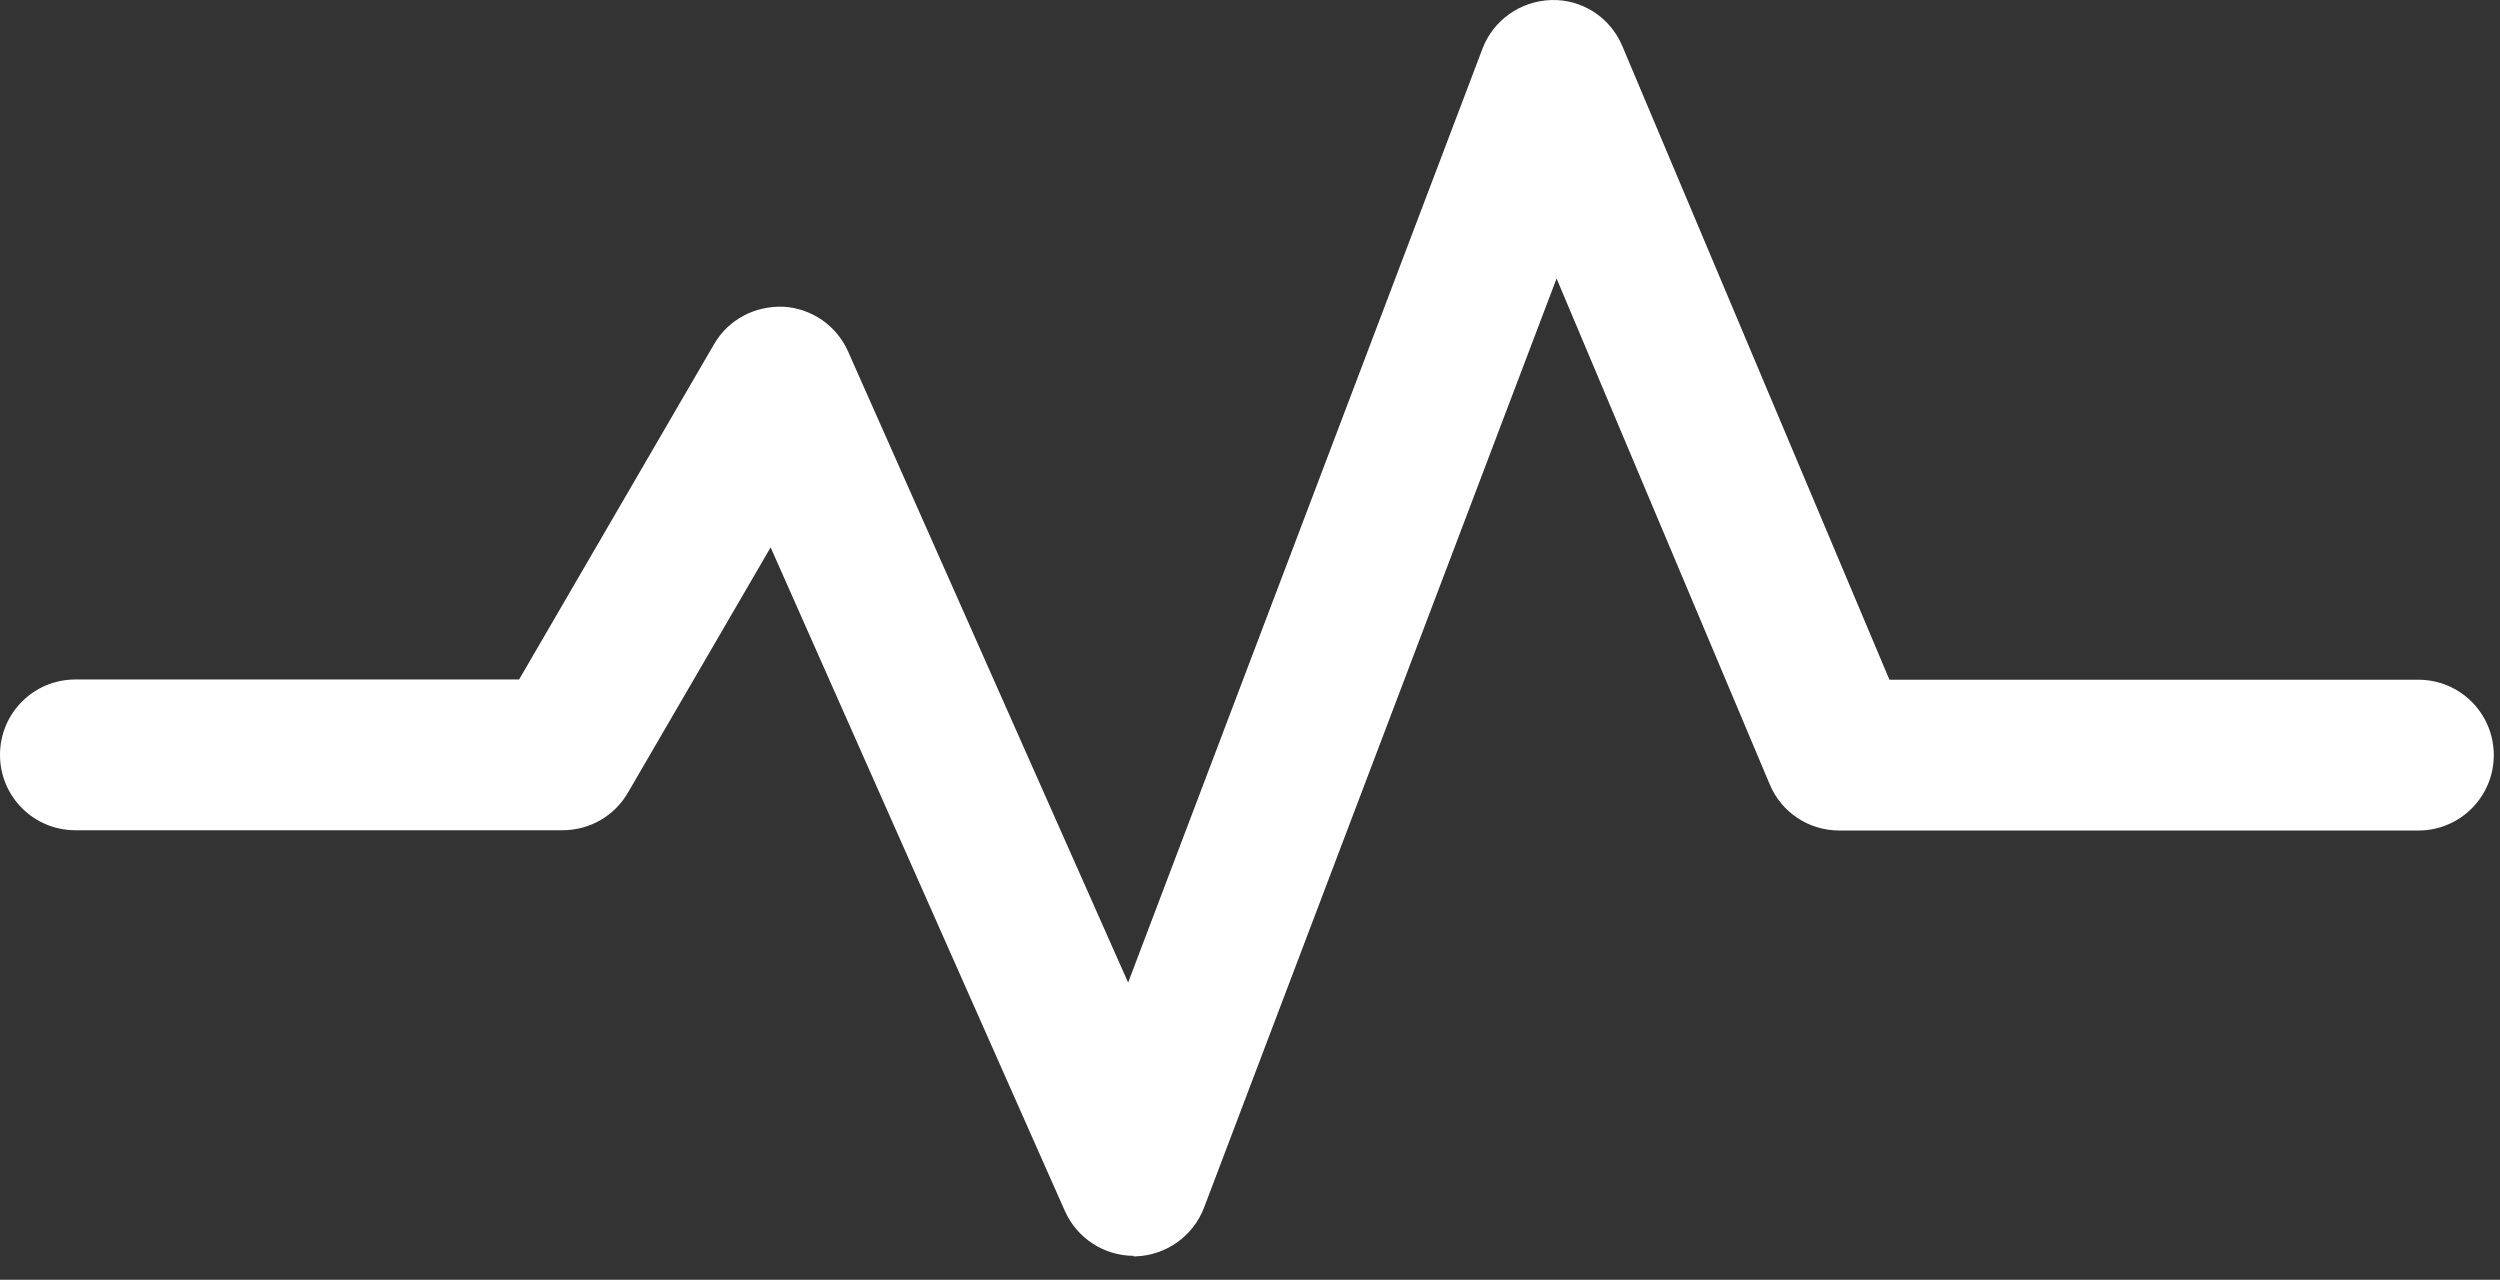 <?xml version="1.0" encoding="utf-8"?>
<svg xmlns="http://www.w3.org/2000/svg" fill="none" height="100%" overflow="visible" preserveAspectRatio="none" style="display: block;" viewBox="0 0 84 43" width="100%">
<rect x="0" y="0" width="84" height="43" fill="#333333" stroke="none"/>
<path d="M38.096 42.196C37.095 42.196 36.19 41.605 35.781 40.691L25.893 18.392L21.098 26.634C20.645 27.418 19.81 27.896 18.904 27.896H2.533C1.131 27.896 0 26.765 0 25.363C0 23.962 1.131 22.831 2.533 22.831H17.442L23.996 11.559C24.475 10.732 25.371 10.271 26.32 10.306C27.269 10.358 28.113 10.941 28.496 11.812L37.905 33.014L49.811 1.637C50.177 0.671 51.099 0.027 52.135 0.001C53.171 -0.025 54.111 0.593 54.511 1.55L63.485 22.839H81.258C82.659 22.839 83.791 23.971 83.791 25.372C83.791 26.773 82.659 27.905 81.258 27.905H61.796C60.778 27.905 59.855 27.296 59.464 26.356L52.301 9.357L40.455 40.578C40.089 41.535 39.184 42.179 38.157 42.214C38.131 42.214 38.114 42.214 38.087 42.214L38.096 42.196Z" fill="white" id="Vector"/>
</svg>